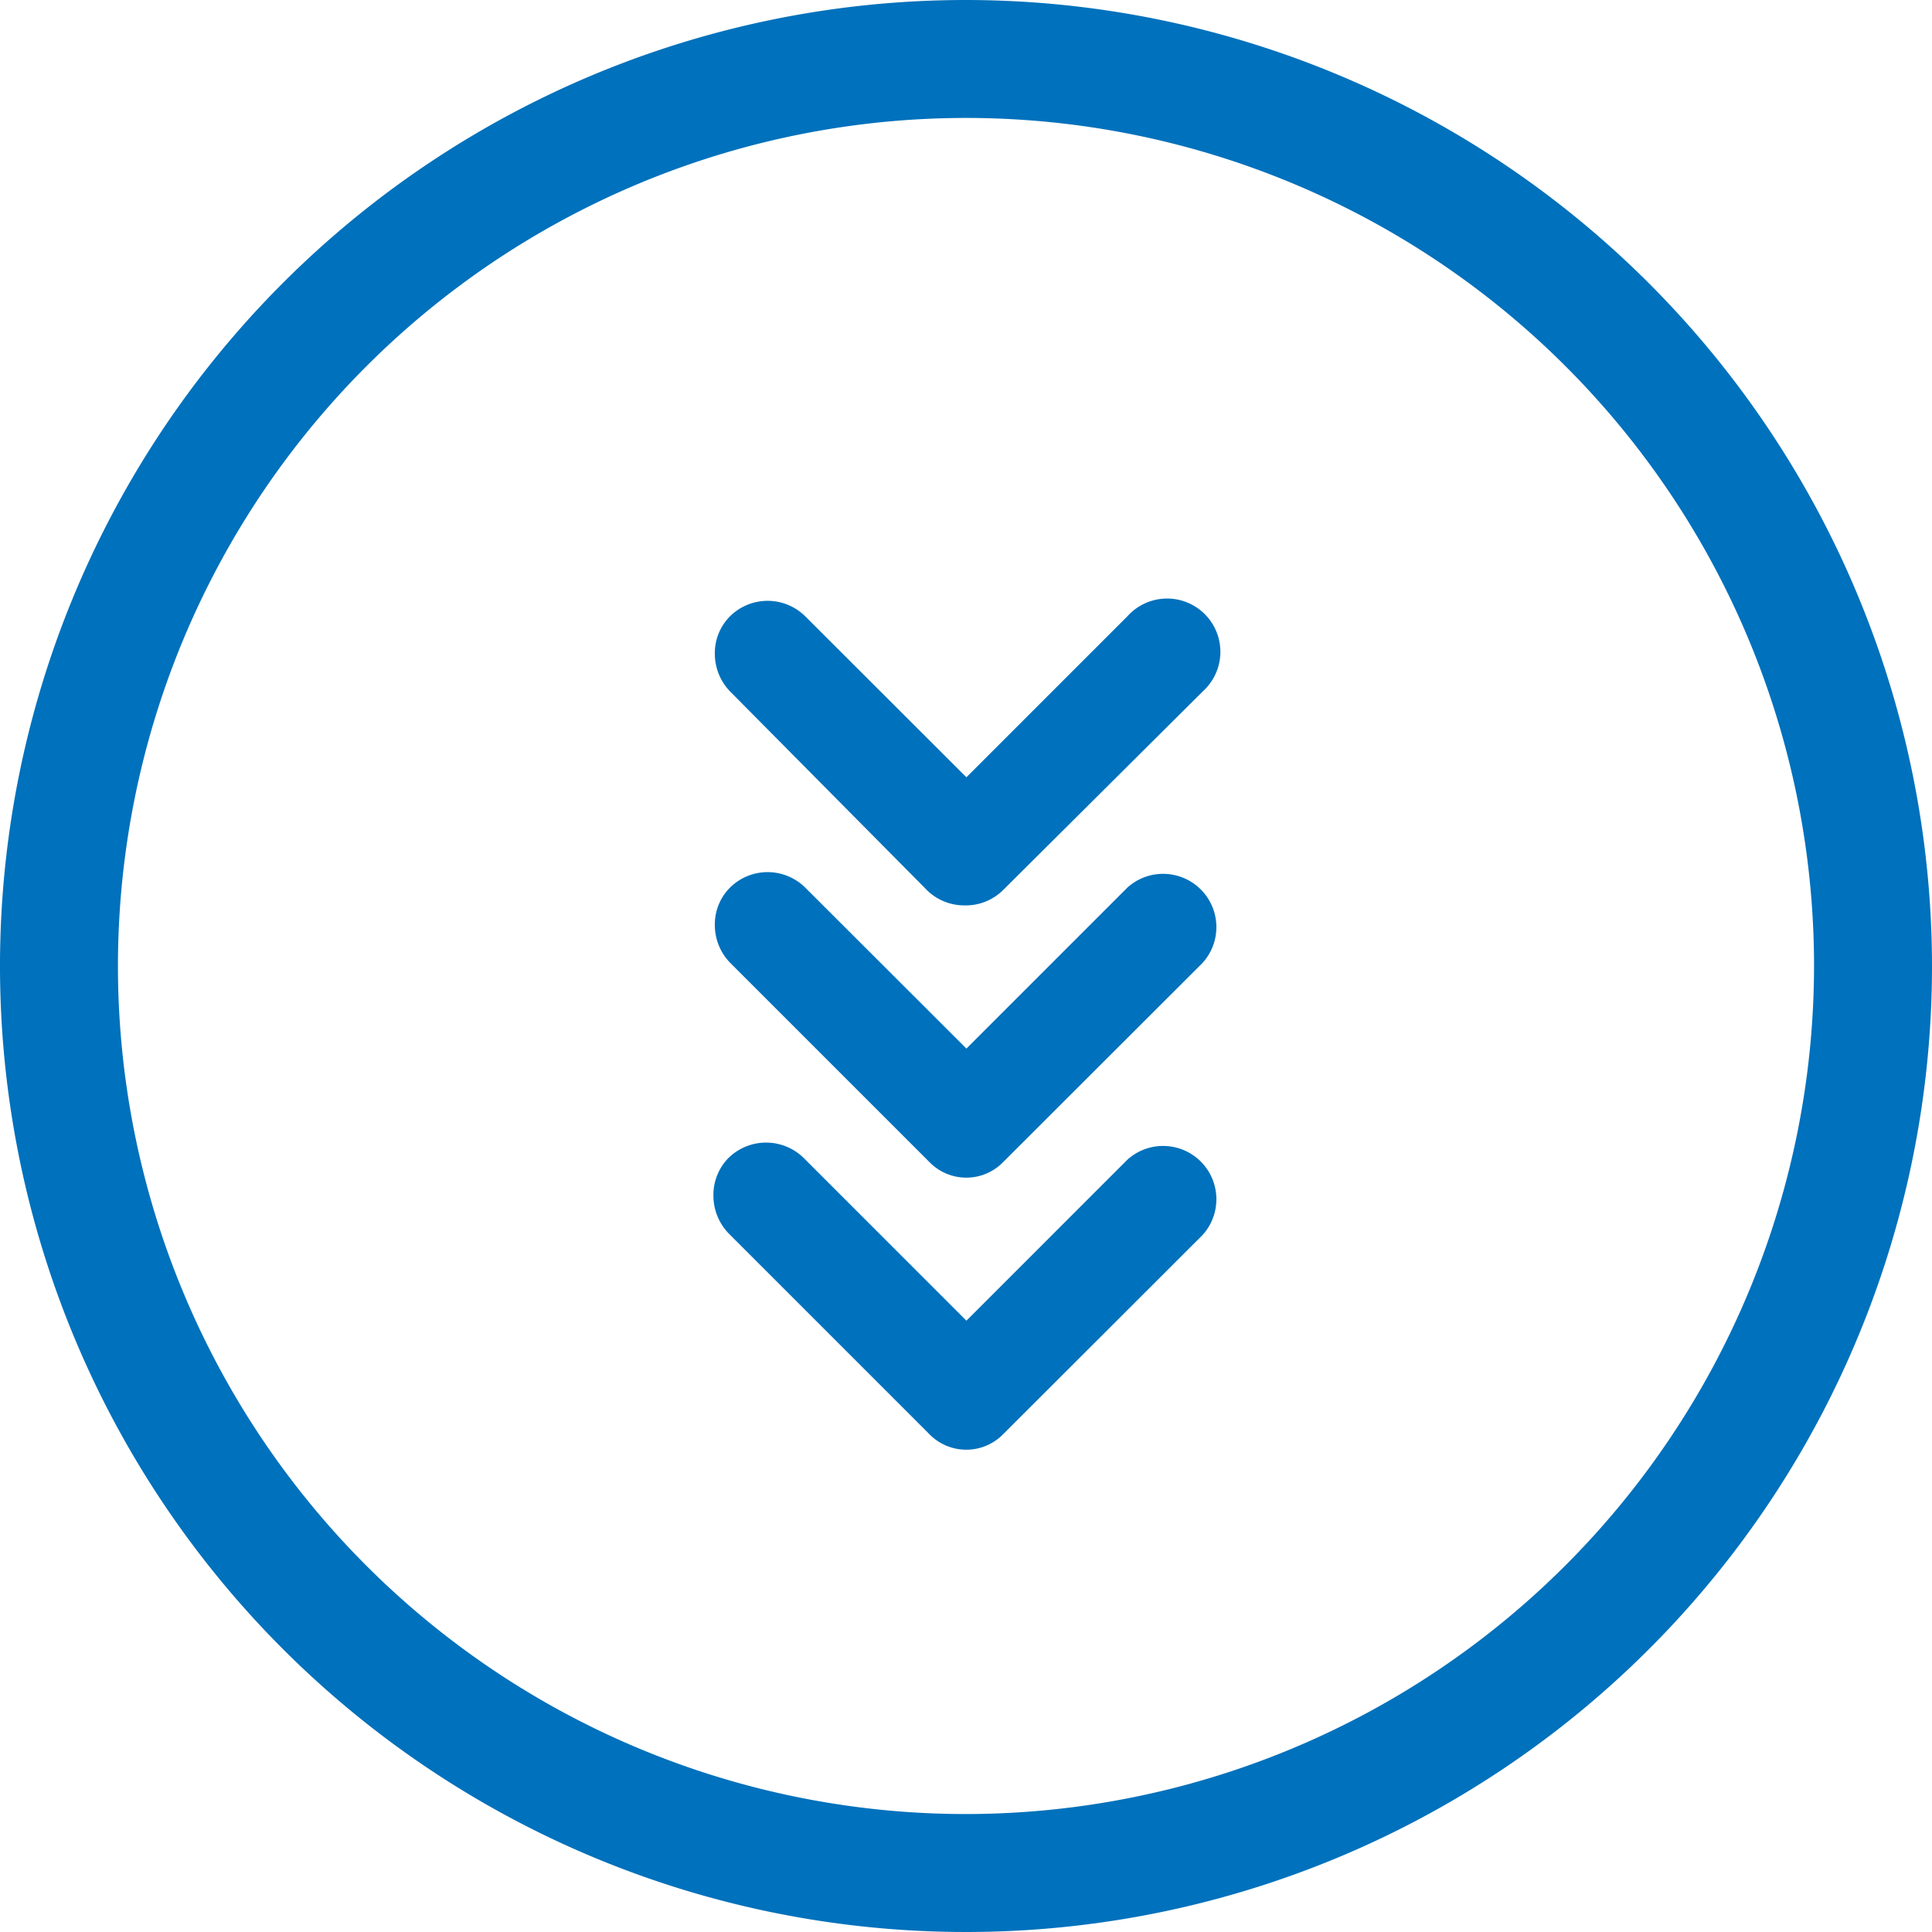 <svg xmlns="http://www.w3.org/2000/svg" viewBox="0 0 95 95"><defs><style>.cls-1{fill:#0071bc;}</style></defs><title>22Asset 11</title><g id="Layer_2" data-name="Layer 2"><g id="Layer_1-2" data-name="Layer 1"><path class="cls-1" d="M47.5,0A47.5,47.5,0,1,0,95,47.5,47.54,47.54,0,0,0,47.5,0Zm0,89.2A41.7,41.7,0,1,1,89.2,47.5,41.74,41.74,0,0,1,47.5,89.2Z"/><path class="cls-1" d="M47.47,44.52a2.6,2.6,0,0,0,1.85-.75L59.14,34a2.62,2.62,0,1,0-3.7-3.7l-7.92,7.92-7.93-7.92a2.63,2.63,0,0,0-3.69,0,2.56,2.56,0,0,0-.75,1.85A2.66,2.66,0,0,0,35.9,34l9.72,9.81A2.63,2.63,0,0,0,47.47,44.52Z"/><path class="cls-1" d="M49.32,57.15l9.82-9.81a2.62,2.62,0,0,0-3.7-3.7l-7.92,7.92-7.93-7.92a2.63,2.63,0,0,0-3.69,0,2.56,2.56,0,0,0-.75,1.85,2.66,2.66,0,0,0,.75,1.85l9.81,9.81A2.53,2.53,0,0,0,49.32,57.15Z"/><path class="cls-1" d="M49.32,70.53l9.82-9.81a2.62,2.62,0,0,0-3.7-3.7l-7.92,7.92-8-8a2.64,2.64,0,0,0-3.7,0,2.59,2.59,0,0,0-.74,1.85,2.68,2.68,0,0,0,.74,1.85l9.82,9.82A2.54,2.54,0,0,0,49.32,70.53Z"/></g></g></svg>